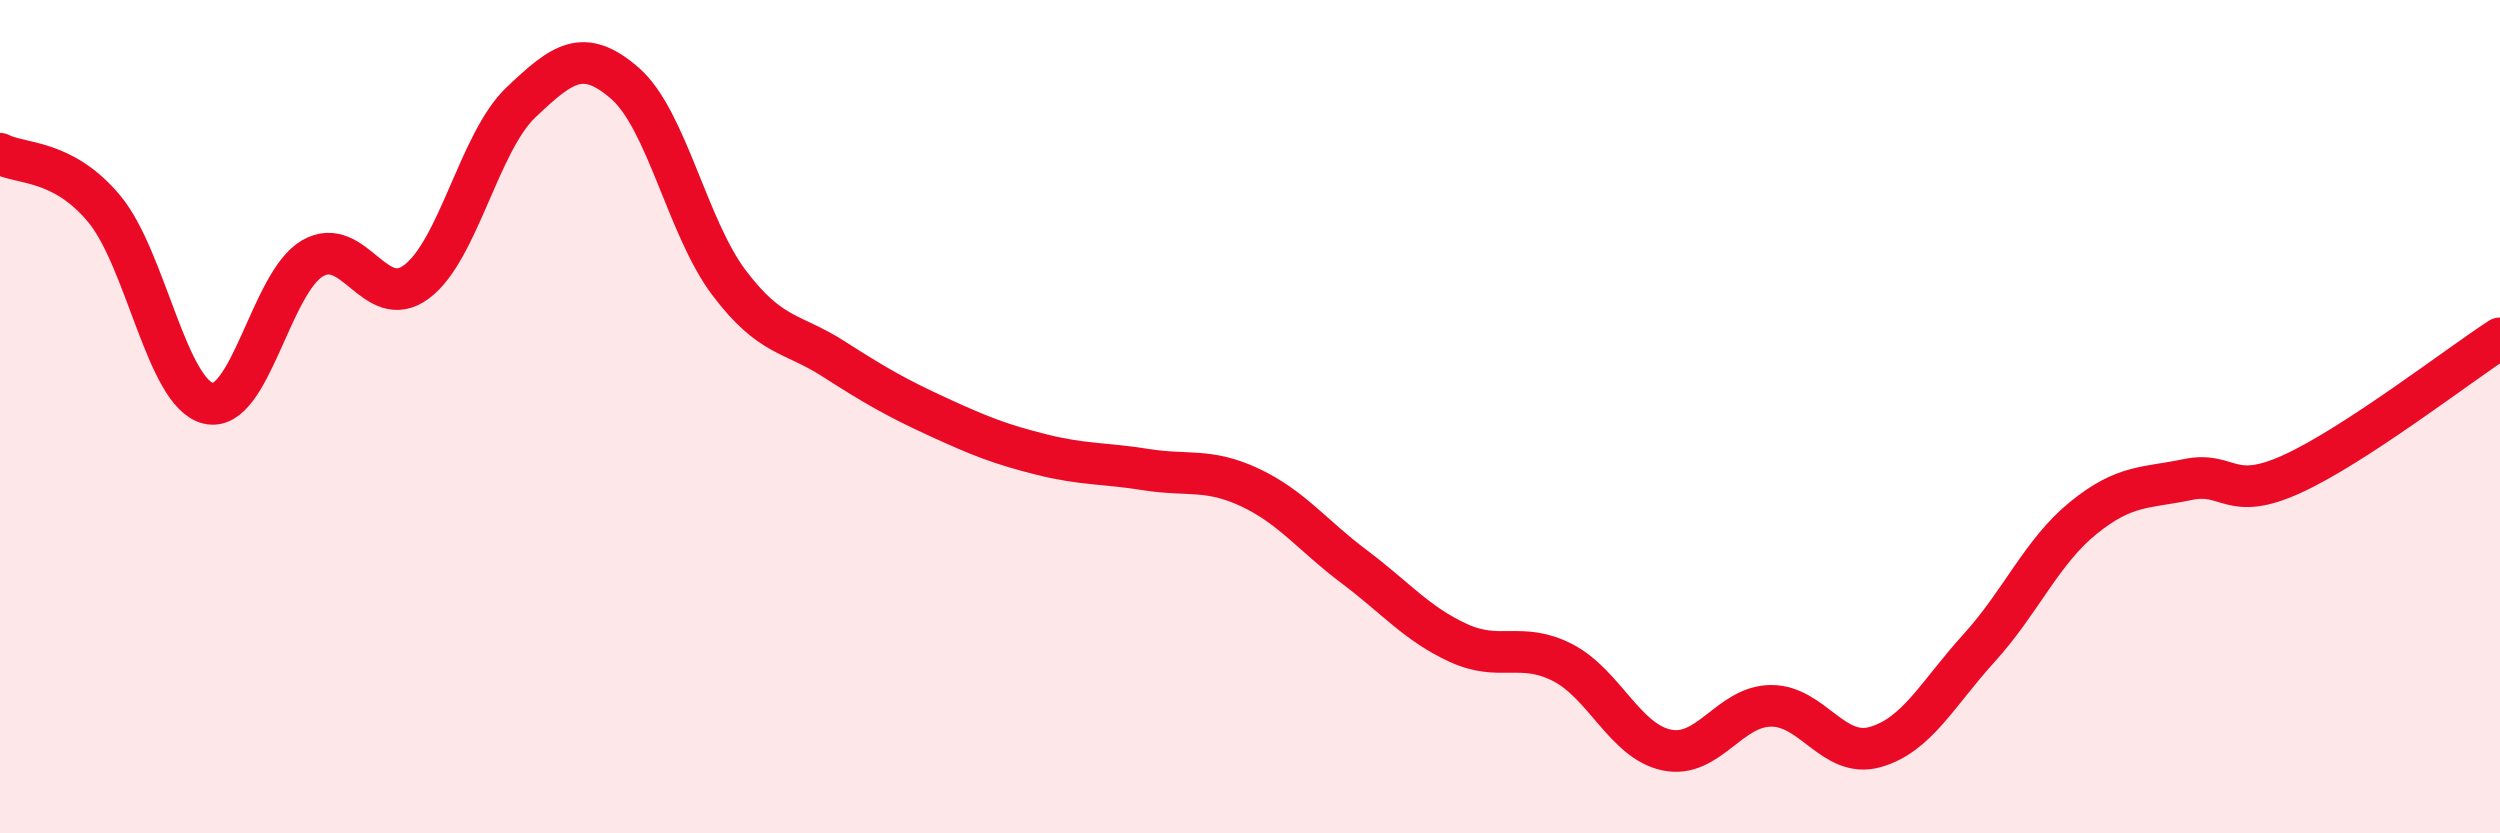 
    <svg width="60" height="20" viewBox="0 0 60 20" xmlns="http://www.w3.org/2000/svg">
      <path
        d="M 0,3.69 C 0.5,3.95 1.5,3.81 2.5,5.01 C 3.5,6.21 4,9.44 5,9.68 C 6,9.92 6.5,6.78 7.5,6.2 C 8.5,5.62 9,7.51 10,6.76 C 11,6.01 11.5,3.41 12.5,2.46 C 13.5,1.51 14,1.13 15,2 C 16,2.87 16.5,5.47 17.5,6.79 C 18.5,8.11 19,7.97 20,8.61 C 21,9.25 21.5,9.54 22.5,10 C 23.5,10.46 24,10.66 25,10.91 C 26,11.16 26.5,11.11 27.5,11.27 C 28.5,11.43 29,11.23 30,11.7 C 31,12.17 31.5,12.85 32.5,13.6 C 33.5,14.35 34,14.97 35,15.43 C 36,15.89 36.5,15.39 37.5,15.9 C 38.5,16.41 39,17.79 40,18 C 41,18.21 41.5,16.95 42.5,16.94 C 43.5,16.93 44,18.21 45,17.93 C 46,17.65 46.5,16.65 47.5,15.55 C 48.5,14.45 49,13.24 50,12.43 C 51,11.62 51.5,11.72 52.5,11.51 C 53.5,11.3 53.5,12.06 55,11.38 C 56.5,10.7 59,8.77 60,8.12L60 20L0 20Z"
        fill="#EB0A25"
        opacity="0.1"
        stroke-linecap="round"
        stroke-linejoin="round"
      />
      <path
        d="M 0,3.69 C 0.5,3.95 1.5,3.81 2.5,5.01 C 3.5,6.21 4,9.44 5,9.68 C 6,9.92 6.5,6.78 7.5,6.2 C 8.5,5.62 9,7.51 10,6.76 C 11,6.01 11.5,3.41 12.5,2.46 C 13.5,1.51 14,1.13 15,2 C 16,2.87 16.5,5.47 17.5,6.79 C 18.5,8.11 19,7.97 20,8.61 C 21,9.25 21.5,9.54 22.5,10 C 23.5,10.46 24,10.66 25,10.91 C 26,11.16 26.5,11.11 27.5,11.27 C 28.5,11.43 29,11.23 30,11.7 C 31,12.17 31.5,12.85 32.5,13.6 C 33.5,14.35 34,14.97 35,15.43 C 36,15.89 36.5,15.39 37.5,15.9 C 38.5,16.41 39,17.79 40,18 C 41,18.21 41.5,16.95 42.5,16.94 C 43.5,16.93 44,18.21 45,17.93 C 46,17.65 46.5,16.65 47.5,15.55 C 48.5,14.45 49,13.24 50,12.43 C 51,11.62 51.5,11.72 52.5,11.51 C 53.5,11.3 53.5,12.06 55,11.38 C 56.5,10.7 59,8.77 60,8.12"
        stroke="#EB0A25"
        stroke-width="1"
        fill="none"
        stroke-linecap="round"
        stroke-linejoin="round"
      />
    </svg>
  